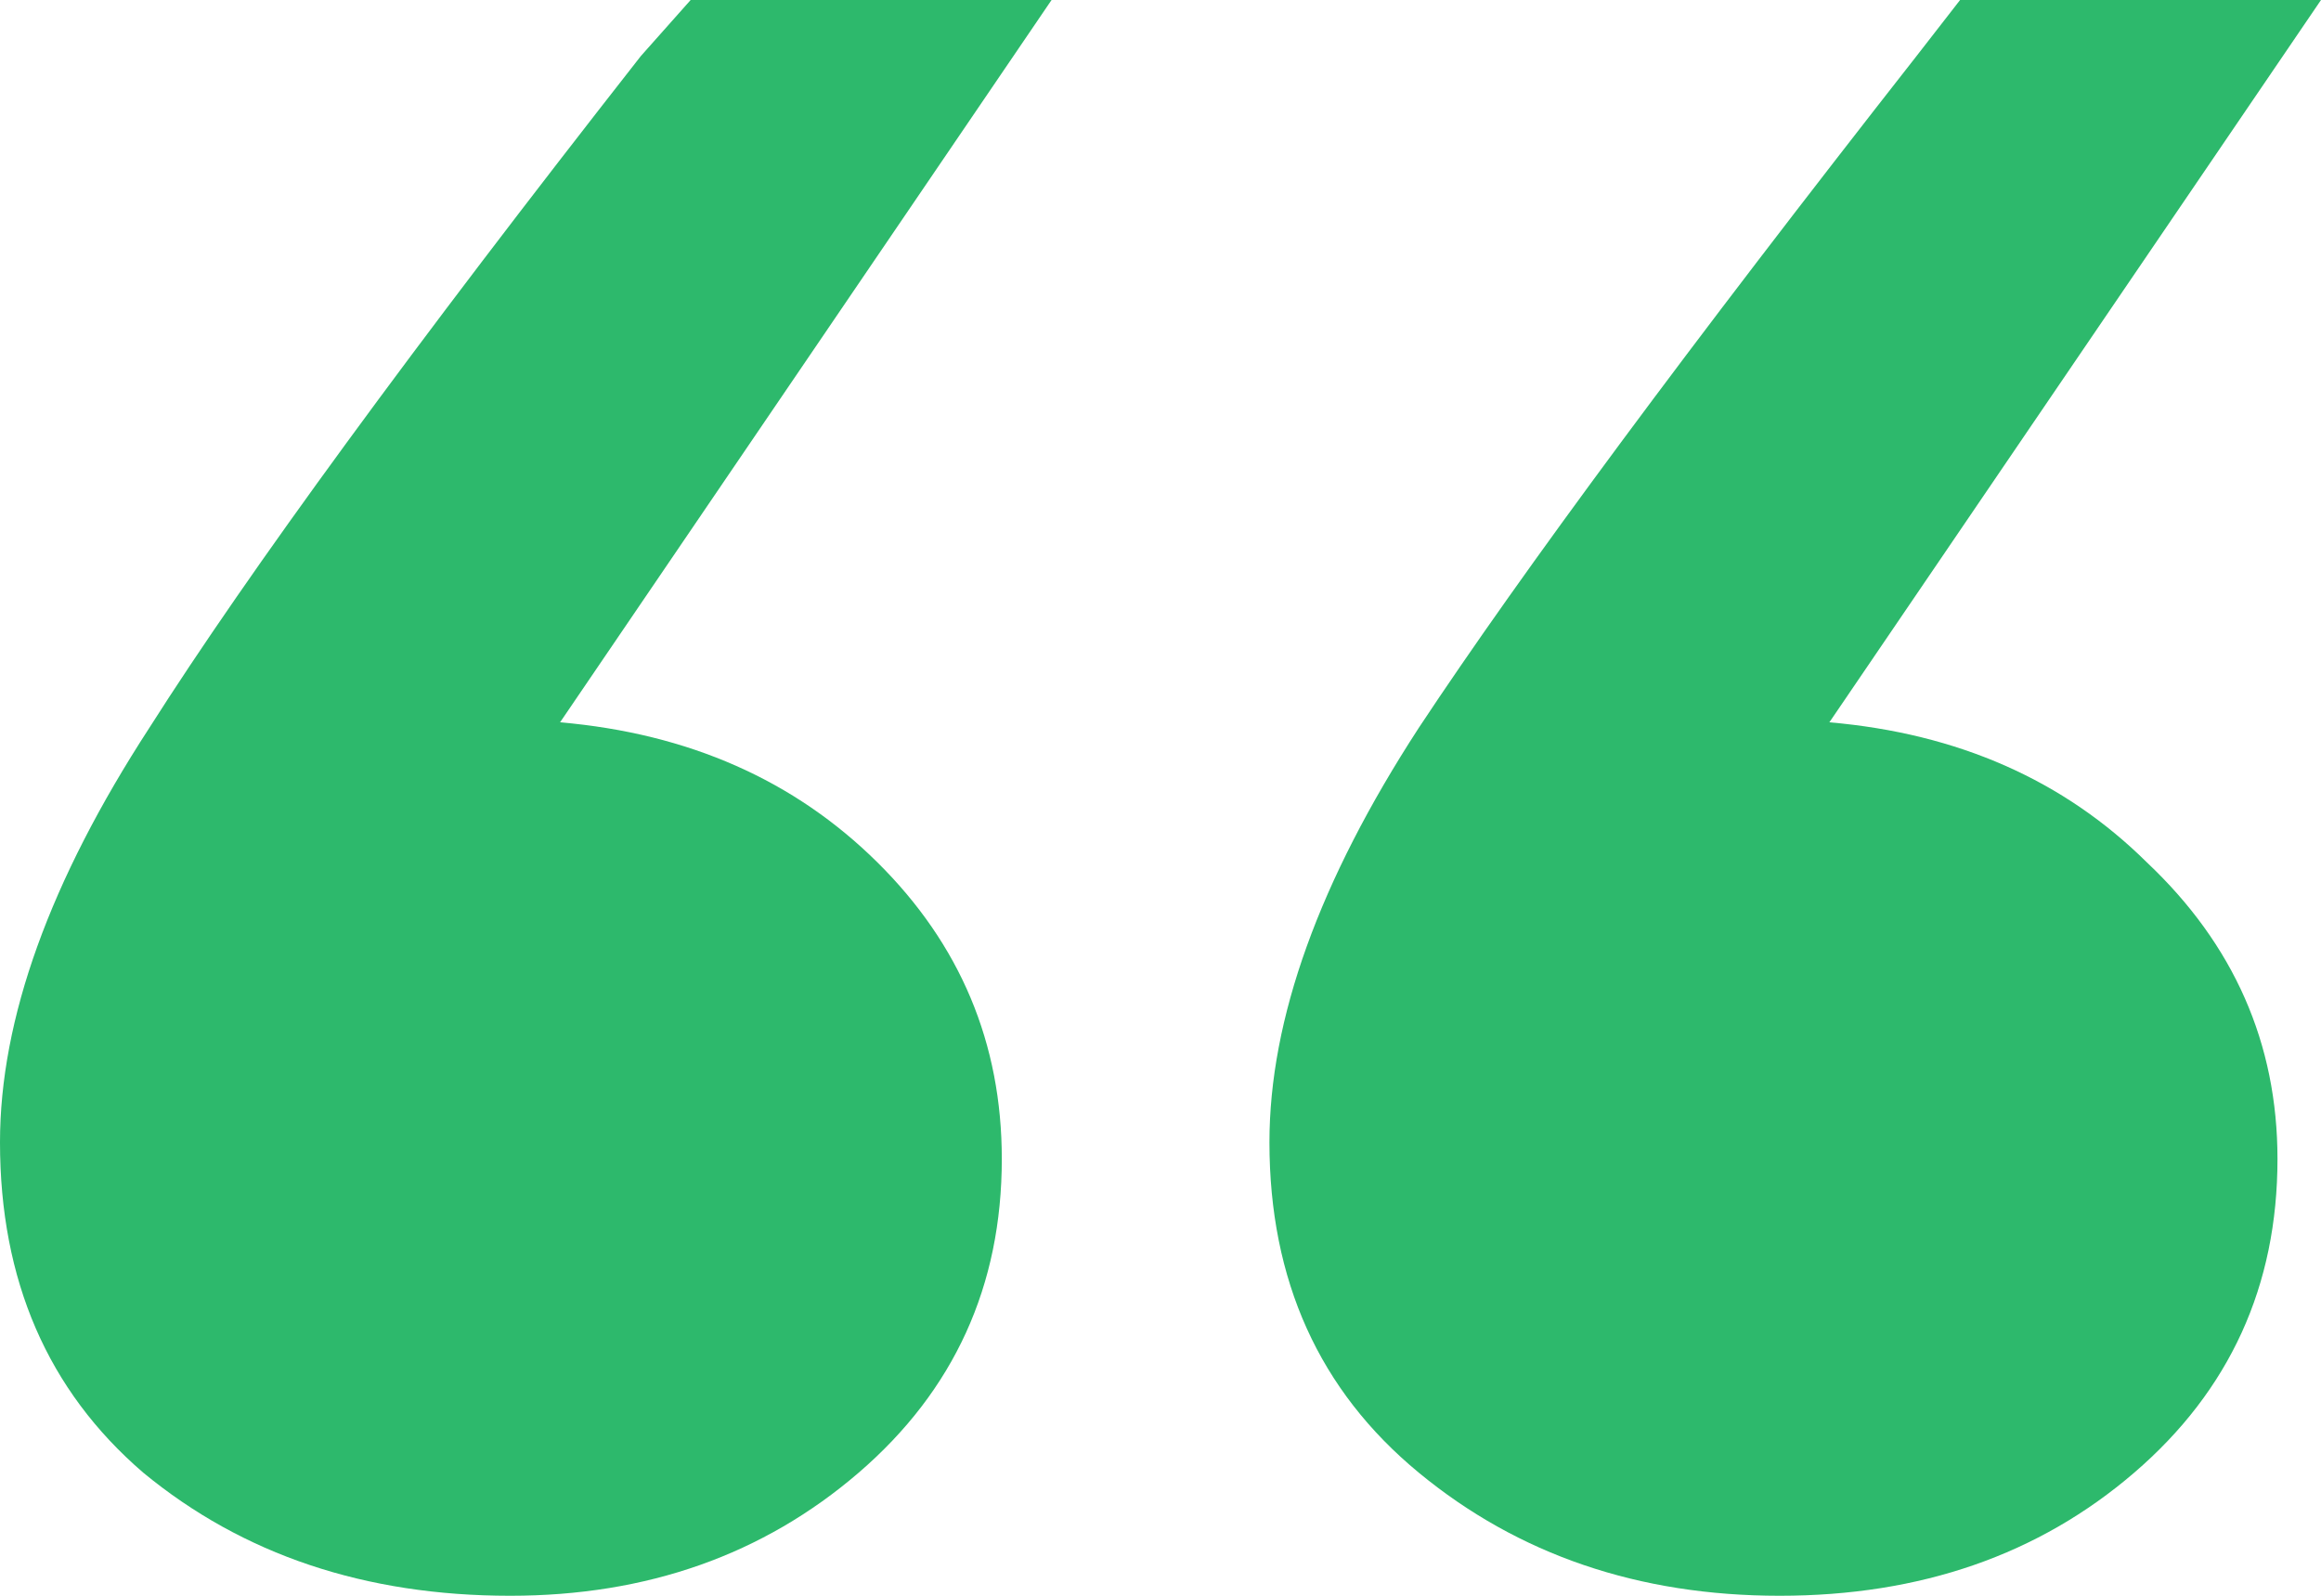 <?xml version="1.0" encoding="utf-8"?>
<svg xmlns="http://www.w3.org/2000/svg" fill="none" height="100%" overflow="visible" preserveAspectRatio="none" style="display: block;" viewBox="0 0 16 11" width="100%">
<path d="M7.249 0L3.861 4.979C4.747 5.056 5.476 5.378 6.048 5.944C6.62 6.51 6.906 7.192 6.906 7.989C6.906 8.864 6.577 9.585 5.92 10.151C5.262 10.717 4.461 11 3.517 11C2.517 11 1.673 10.717 0.987 10.151C0.329 9.585 0 8.826 0 7.874C0 7.025 0.343 6.073 1.029 5.018C1.716 3.937 2.845 2.393 4.418 0.386L4.761 0H7.249ZM16 0L12.611 4.979C13.498 5.056 14.227 5.378 14.799 5.944C15.399 6.51 15.7 7.192 15.7 7.989C15.7 8.864 15.371 9.585 14.713 10.151C14.055 10.717 13.24 11 12.268 11C11.296 11 10.466 10.717 9.78 10.151C9.094 9.585 8.751 8.826 8.751 7.874C8.751 7.025 9.094 6.073 9.78 5.018C10.495 3.937 11.639 2.393 13.212 0.386L13.512 0H16Z" fill="#2DB96C" id="Symbol"/>
</svg>